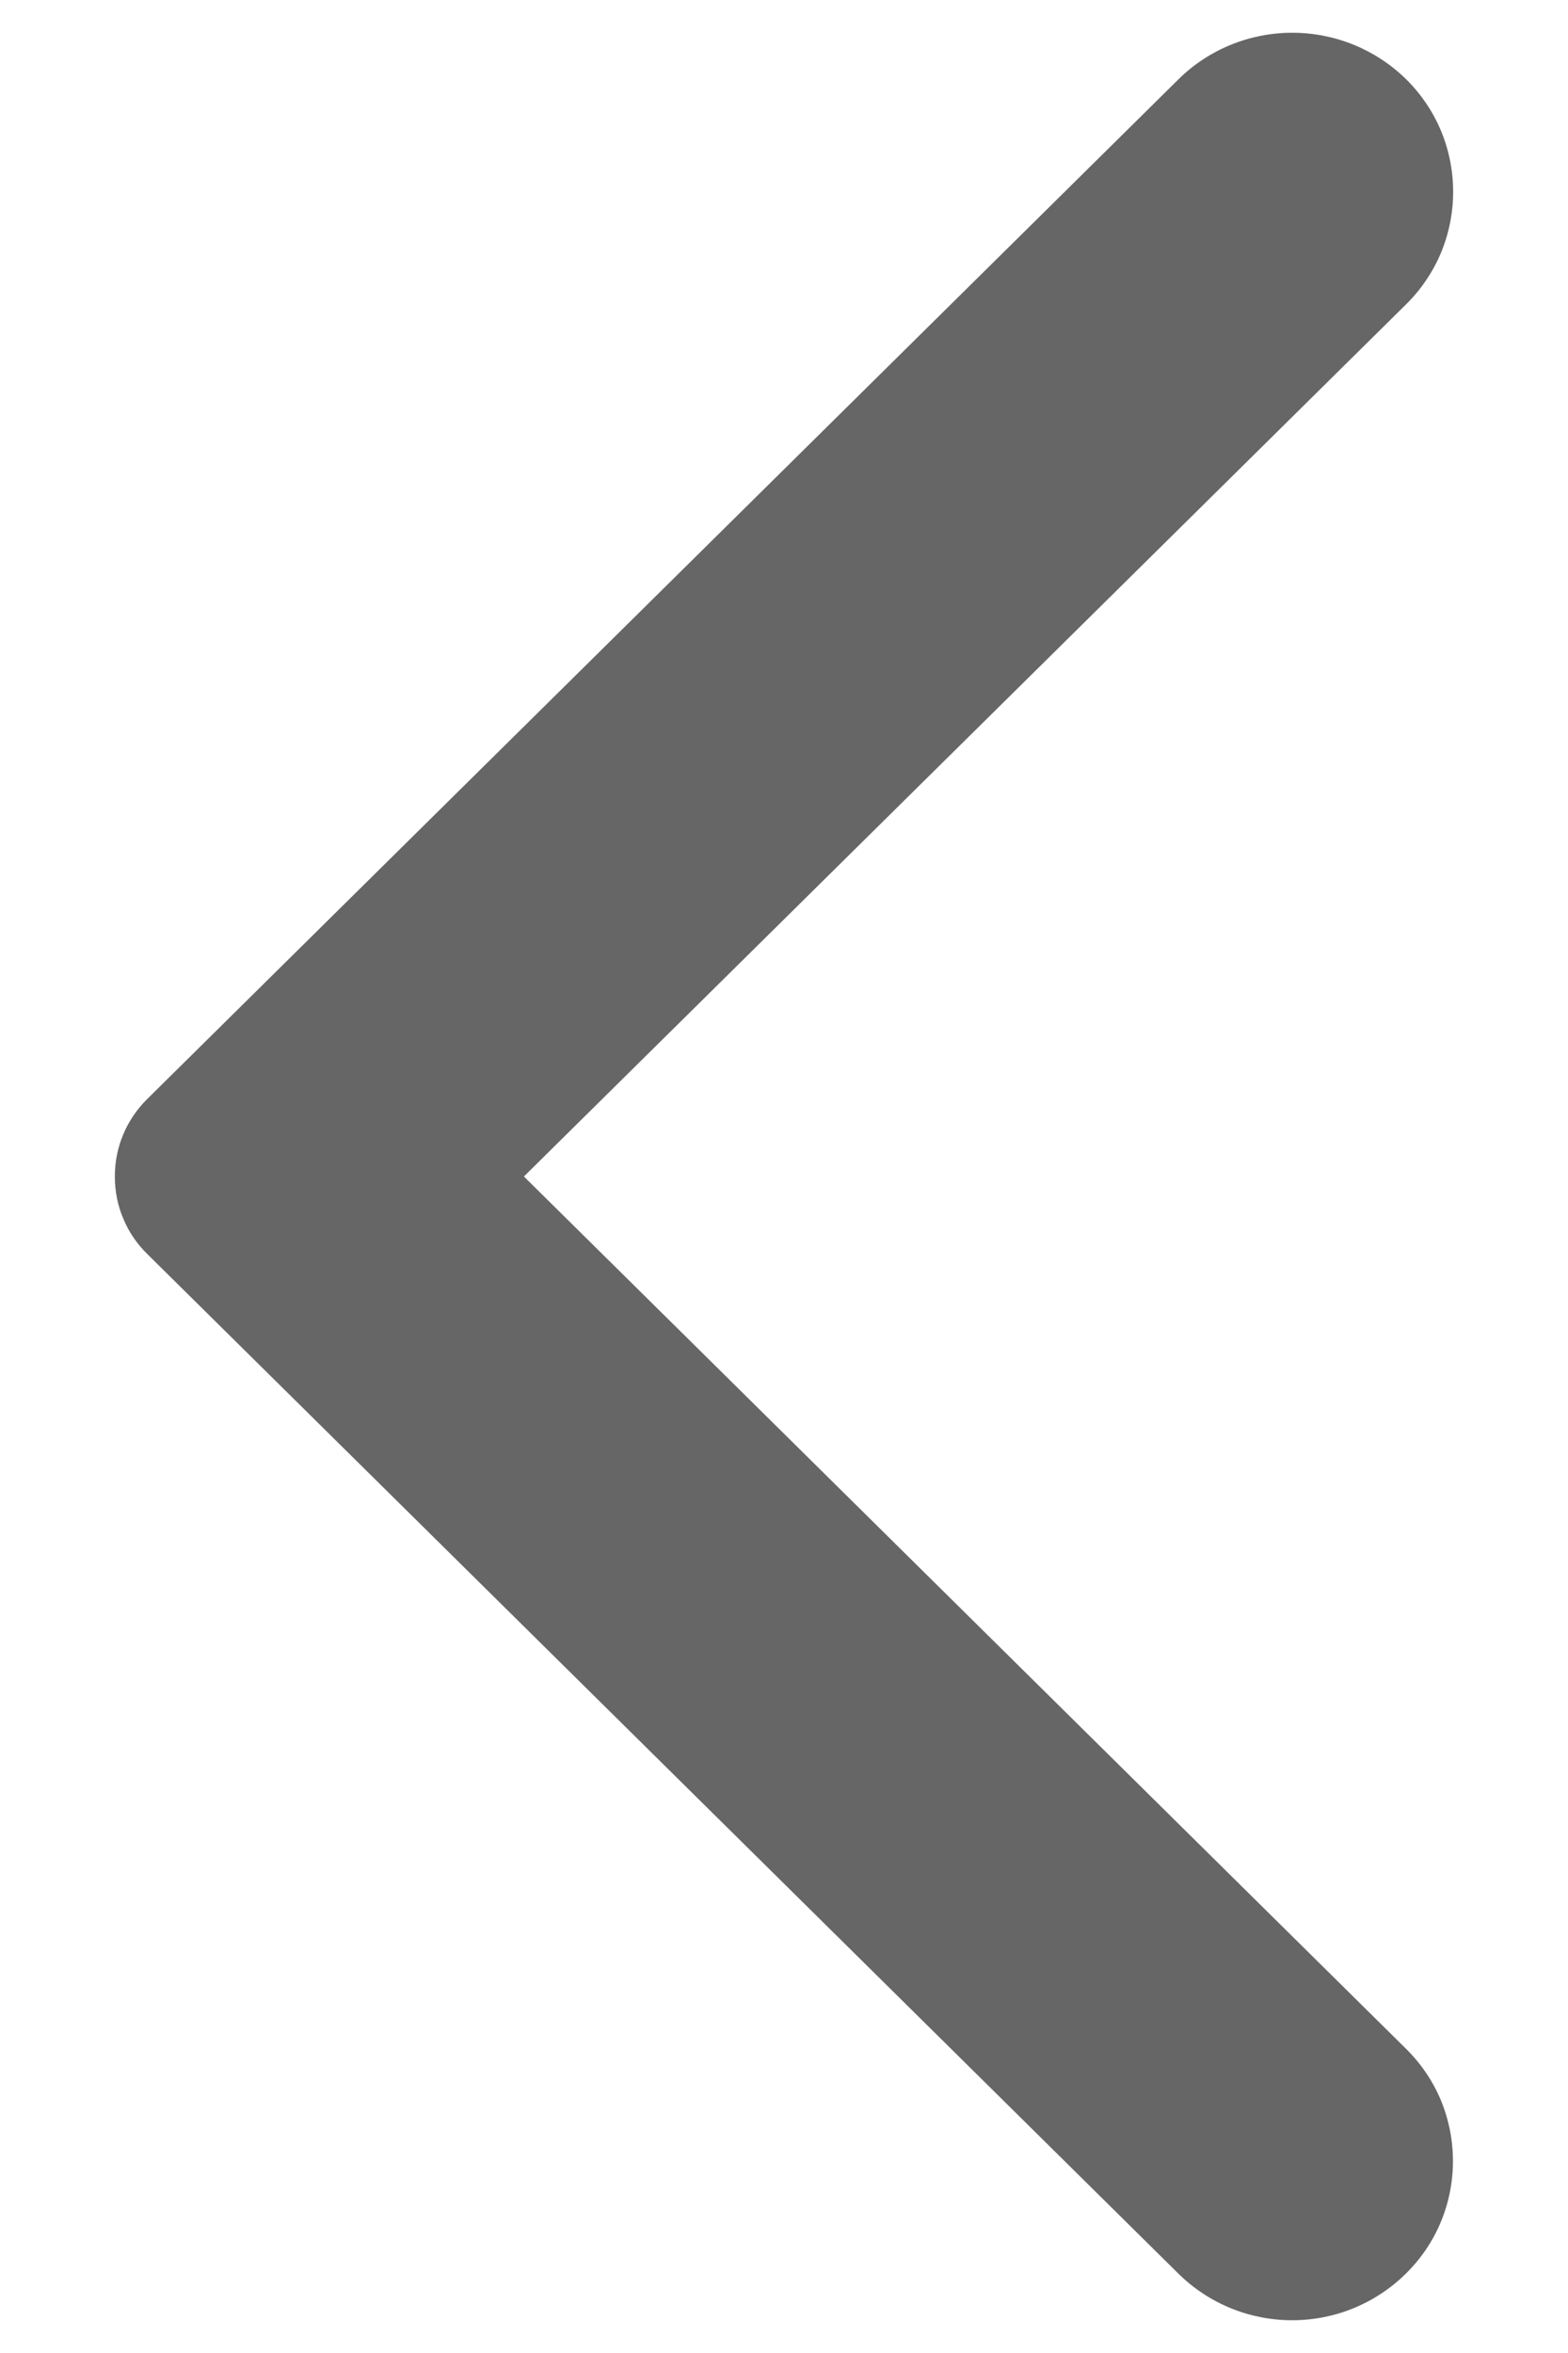 <svg width="8" height="12" viewBox="0 0 8 12" fill="none" xmlns="http://www.w3.org/2000/svg">
<path d="M6.013 11.596L0.752 6.396C0.699 6.344 0.657 6.283 0.629 6.215C0.6 6.147 0.586 6.074 0.586 6C0.586 5.926 0.6 5.853 0.629 5.785C0.657 5.718 0.699 5.656 0.752 5.604L6.013 0.404C6.167 0.252 6.376 0.167 6.593 0.167C6.811 0.167 7.019 0.252 7.174 0.404C7.25 0.479 7.311 0.569 7.352 0.667C7.393 0.766 7.414 0.871 7.414 0.978C7.414 1.085 7.393 1.19 7.352 1.289C7.311 1.387 7.25 1.477 7.174 1.552L2.673 6L7.173 10.448C7.249 10.523 7.31 10.612 7.351 10.71C7.392 10.809 7.413 10.915 7.413 11.021C7.413 11.128 7.392 11.234 7.351 11.332C7.31 11.431 7.249 11.52 7.173 11.595C7.018 11.748 6.81 11.833 6.593 11.833C6.375 11.833 6.167 11.748 6.012 11.595" fill="#666666"/>
</svg>
